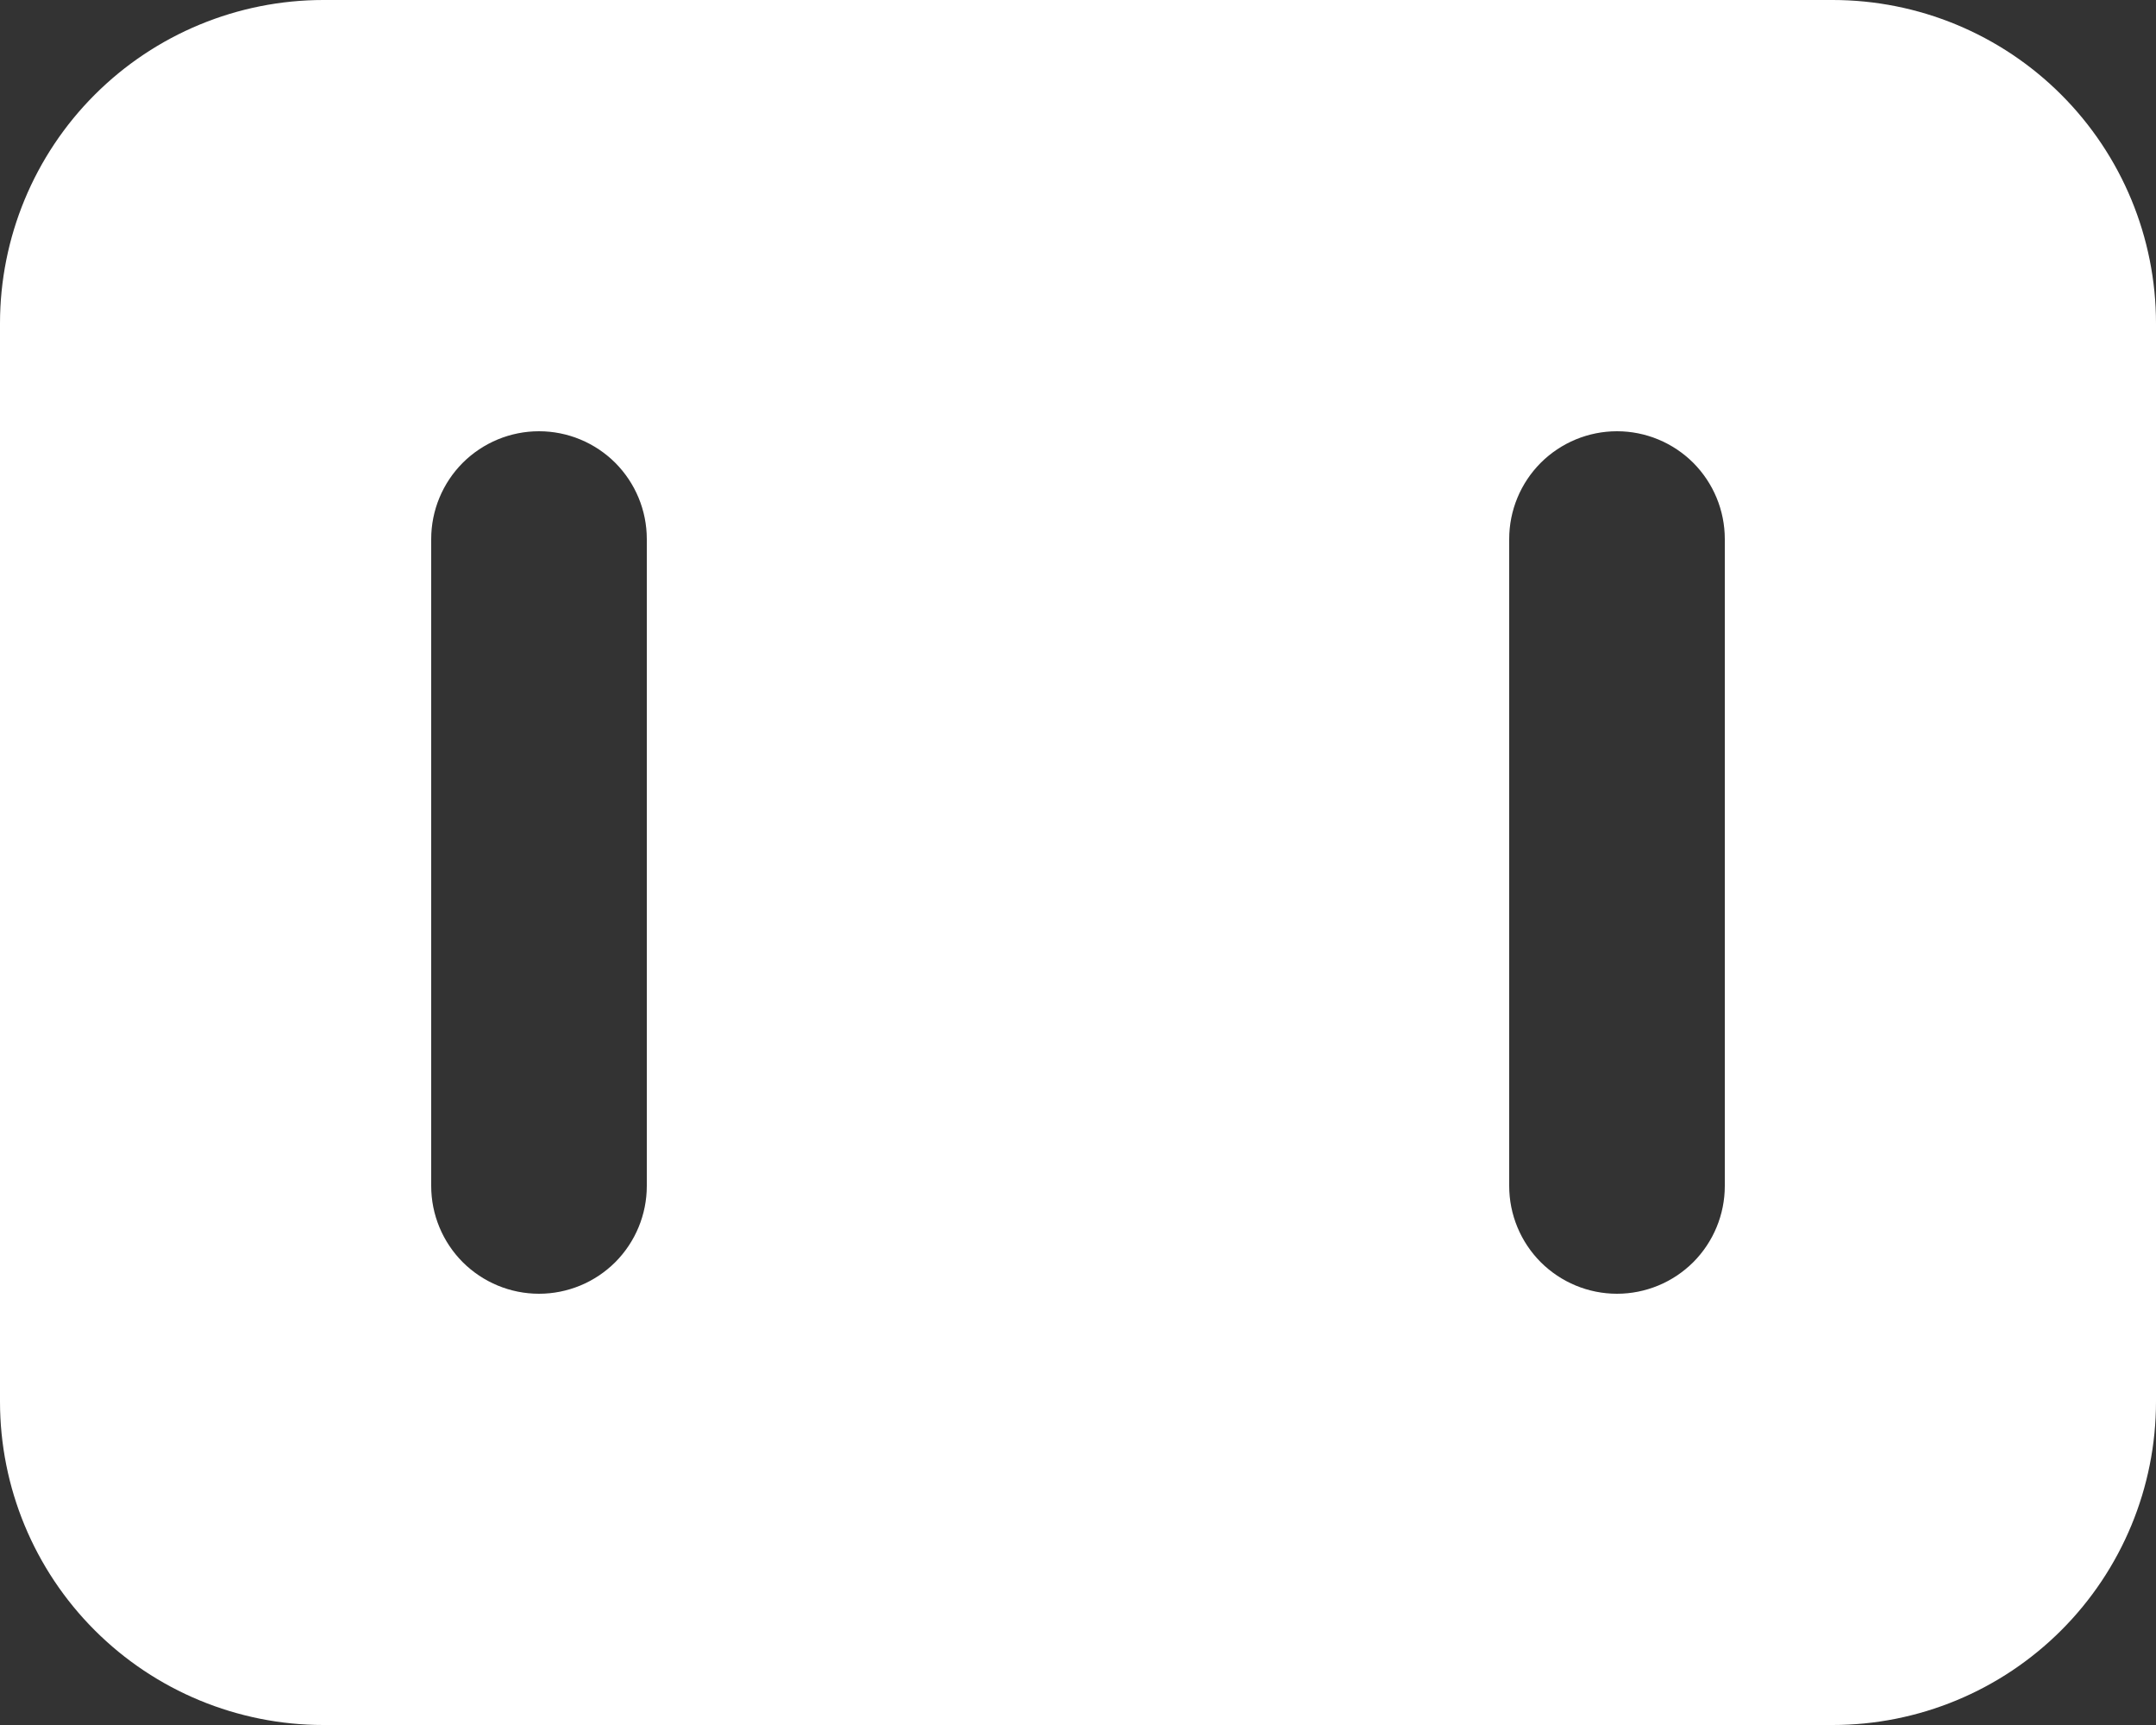 <svg width="30" height="24" viewBox="0 0 30 24" fill="none" xmlns="http://www.w3.org/2000/svg">
<rect x="0" y="0" width="30" height="24" fill="#333333" stroke="none"/>
<path d="M25.5 0H4.5C3.307 0 2.162 0.474 1.318 1.318C0.474 2.162 0 3.307 0 4.5V19.5C0 20.694 0.474 21.838 1.318 22.682C2.162 23.526 3.307 24 4.5 24H25.5C26.694 24 27.838 23.526 28.682 22.682C29.526 21.838 30 20.694 30 19.5V4.5C30 3.307 29.526 2.162 28.682 1.318C27.838 0.474 26.694 0 25.5 0ZM9 16.5C9 16.898 8.842 17.279 8.561 17.561C8.279 17.842 7.898 18 7.5 18C7.102 18 6.721 17.842 6.439 17.561C6.158 17.279 6 16.898 6 16.5V7.5C6 7.102 6.158 6.721 6.439 6.439C6.721 6.158 7.102 6 7.5 6C7.898 6 8.279 6.158 8.561 6.439C8.842 6.721 9 7.102 9 7.5V16.5ZM24 16.5C24 16.898 23.842 17.279 23.561 17.561C23.279 17.842 22.898 18 22.5 18C22.102 18 21.721 17.842 21.439 17.561C21.158 17.279 21 16.898 21 16.5V7.5C21 7.102 21.158 6.721 21.439 6.439C21.721 6.158 22.102 6 22.5 6C22.898 6 23.279 6.158 23.561 6.439C23.842 6.721 24 7.102 24 7.5V16.5Z" fill="white"/>
</svg>
